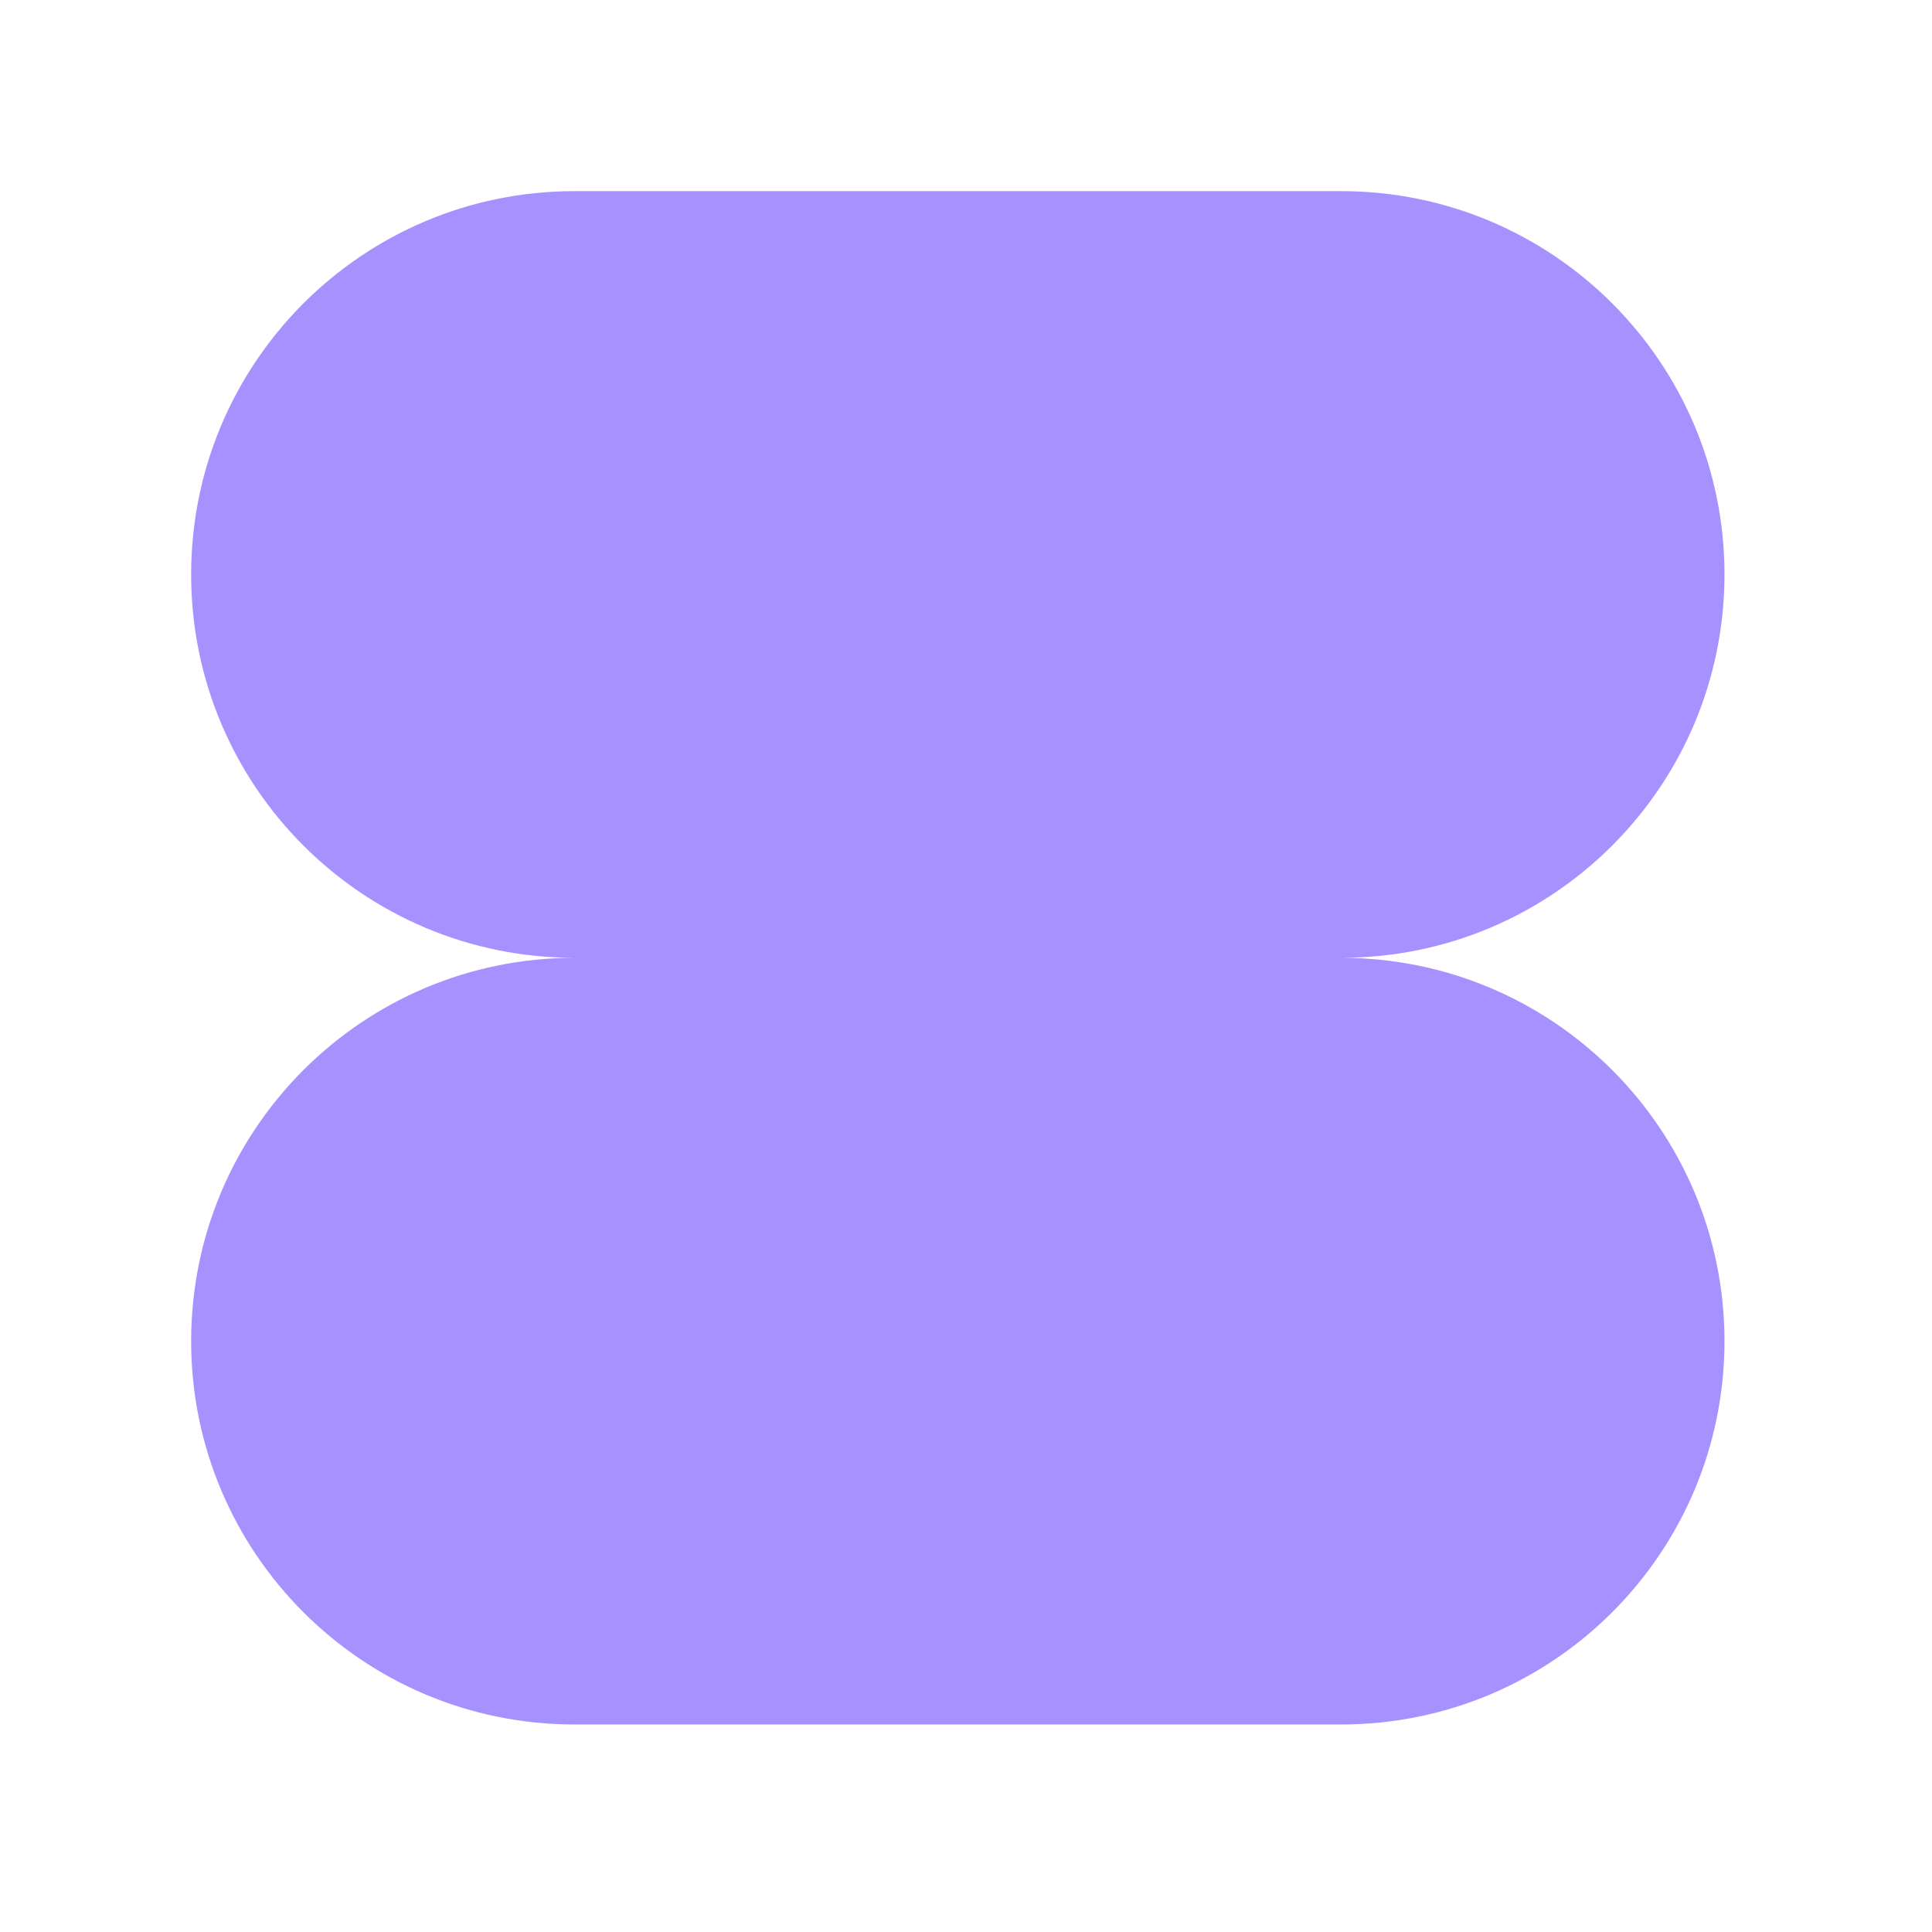 <svg width="63" height="63" viewBox="0 0 63 63" fill="none" xmlns="http://www.w3.org/2000/svg">
<g opacity="0.7" clip-path="url(#clip0_242_6526)">
<path d="M43.733 31.233C50.638 31.233 56.233 25.638 56.233 18.733C56.233 11.828 50.638 6.233 43.733 6.233H18.733C11.828 6.233 6.233 11.828 6.233 18.733C6.233 25.638 11.828 31.233 18.733 31.233C11.828 31.233 6.233 36.828 6.233 43.733C6.233 50.638 11.828 56.233 18.733 56.233H43.733C50.638 56.233 56.233 50.638 56.233 43.733C56.233 36.828 50.638 31.233 43.733 31.233Z" fill="#8263FF"/>
</g>
<defs>
<clipPath id="clip0_242_6526">
<rect width="54.124" height="50" fill="white" transform="translate(4.171 6.233)"/>
</clipPath>
</defs>
</svg>
